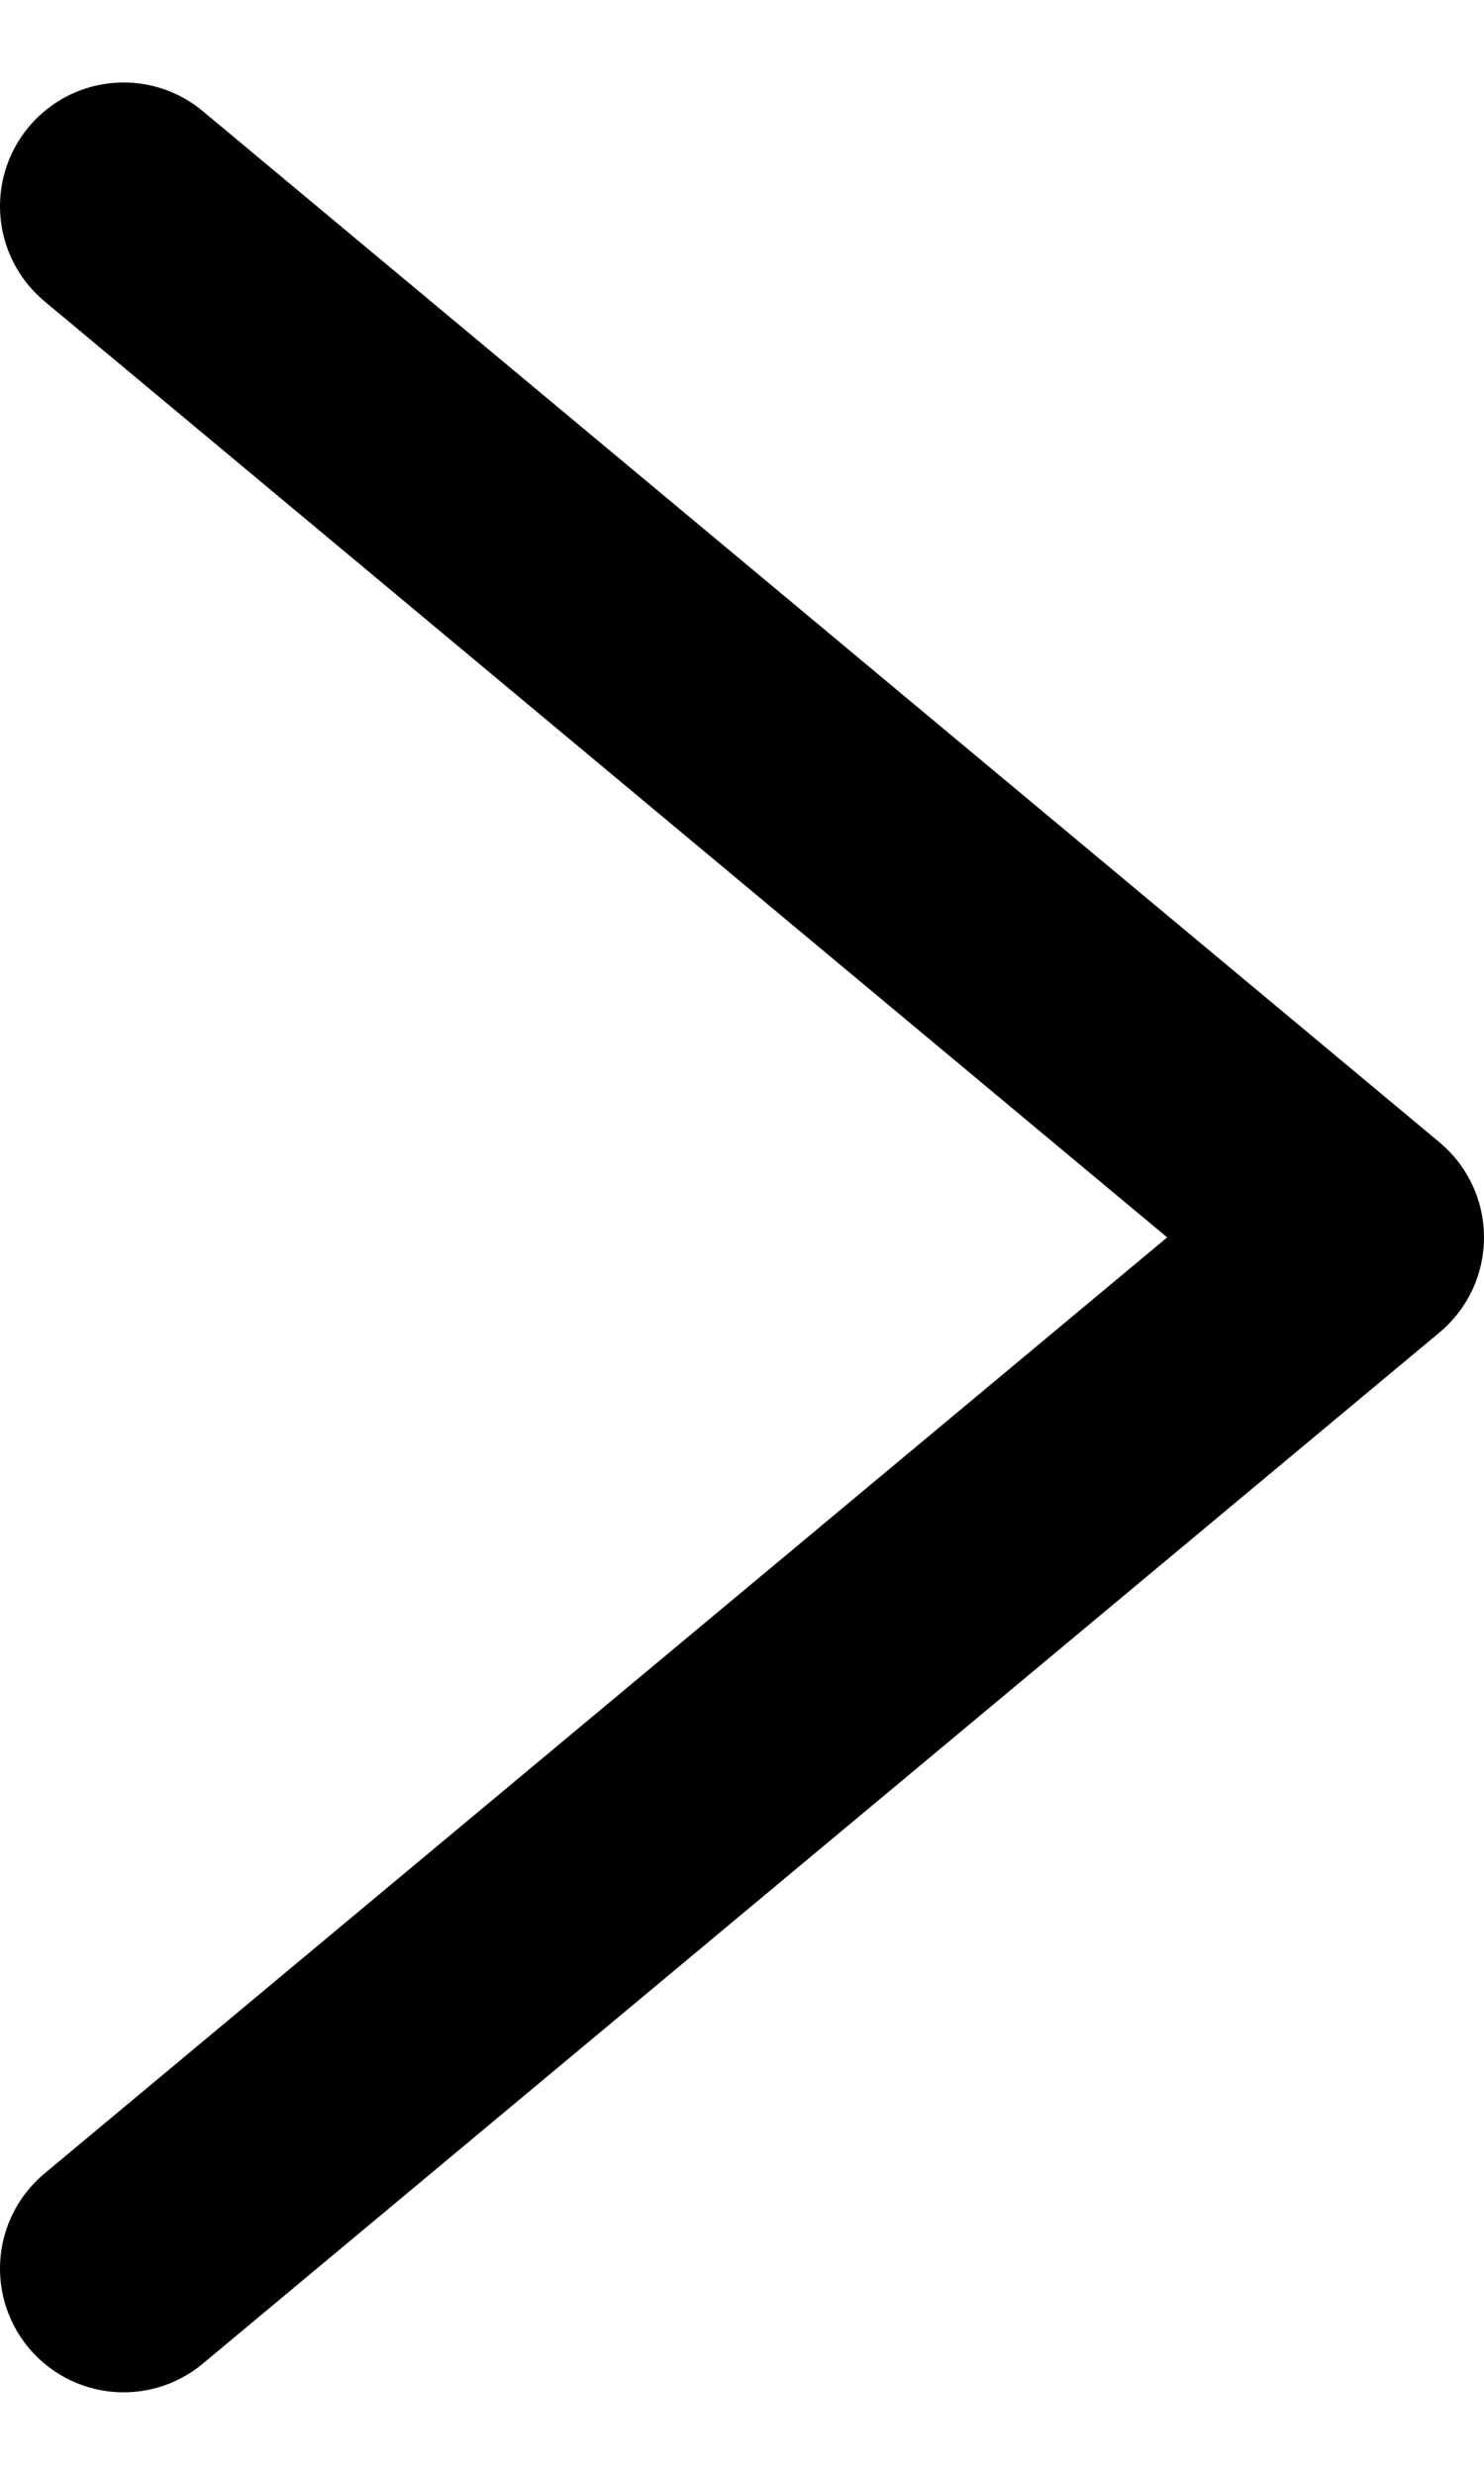 <svg width="9" height="15" viewBox="0 0 9 15" fill="none" xmlns="http://www.w3.org/2000/svg">
<path d="M0.75 1.25L8.25 7.5L0.75 13.75" stroke="black" stroke-width="1.5" stroke-linecap="round" stroke-linejoin="round"/>
</svg>
